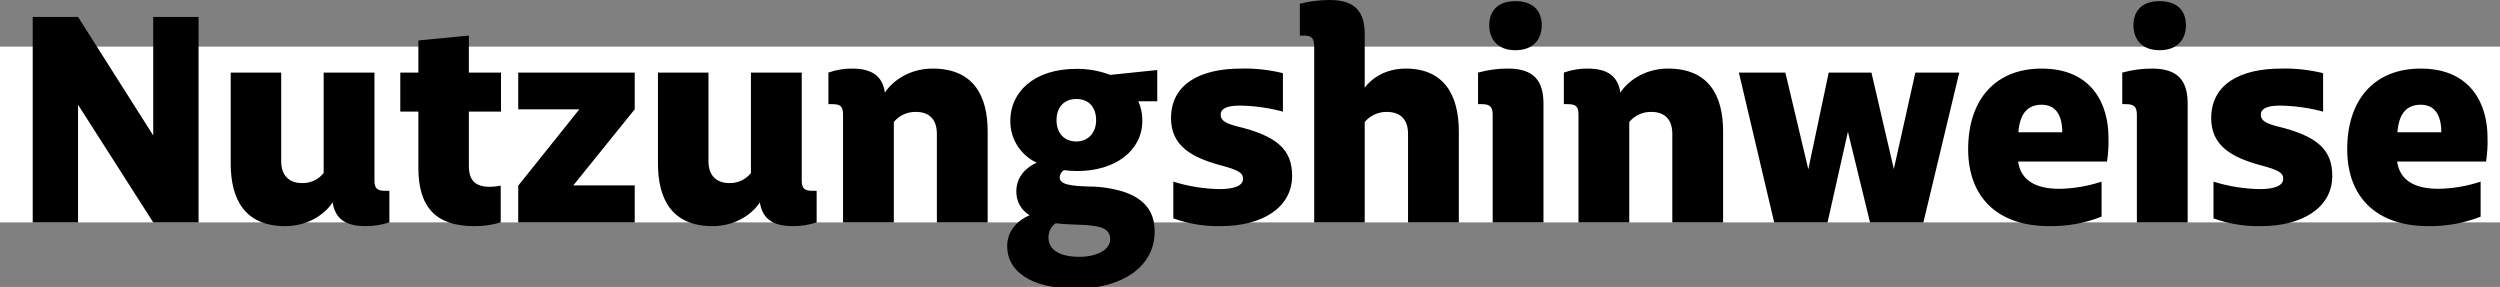 <svg xmlns="http://www.w3.org/2000/svg" width="697" height="80" viewBox="0 0 697 80" fill="none"><rect x="0" y="0" width="697" height="80" fill="#808080" stroke="none"/><g clip-path="url(#clip0_226_100)"><g clip-path="url(#clip1_226_100)"><path d="M697 13H0V62H697V13Z" fill="white"></path><path d="M9.12 62H21.76V29.2L42.72 62H55.36V4.72H42.72V37.76L21.76 4.72H9.12V62ZM79.52 63.04C86.56 63.04 91.12 59.04 92.72 56.4C93.44 60.88 96.16 63.04 101.92 63.04C104.175 63.053 106.417 62.702 108.56 62V53.2H107.44C105.28 53.2 104.4 52.64 104.4 50.32V20.24H90.24V48.24C89.524 49.138 88.61 49.859 87.569 50.344C86.528 50.83 85.388 51.068 84.24 51.04C80.4 51.04 78.4 48.72 78.4 44.96V20.24H64.32V45.6C64.32 55.44 68.16 63.04 79.52 63.04ZM132.16 63.04C134.679 63.077 137.188 62.726 139.6 62V51.76C138.6 51.965 137.581 52.072 136.56 52.08C132.48 52.08 130.72 50.24 130.72 46.32V31.12H139.68V20.24H130.72V9.92L116.64 11.28V20.24H111.6V31.12H116.64V46.8C116.64 57.84 121.6 63.04 132.16 63.04ZM176.96 62V51.68H159.84L176.96 30.48V20.24H144.48V30.48H161.52L144.48 51.76V62H176.96ZM198.64 63.04C205.68 63.04 210.24 59.04 211.84 56.4C212.56 60.88 215.28 63.04 221.04 63.04C223.295 63.053 225.537 62.702 227.68 62V53.2H226.56C224.4 53.2 223.52 52.64 223.52 50.32V20.24H209.36V48.24C208.644 49.138 207.73 49.859 206.689 50.344C205.648 50.83 204.509 51.068 203.36 51.04C199.52 51.04 197.52 48.72 197.52 44.96V20.24H183.44V45.6C183.44 55.44 187.28 63.04 198.64 63.04ZM235.04 62H249.2V34C249.949 33.098 250.892 32.378 251.959 31.893C253.026 31.408 254.189 31.171 255.36 31.2C259.28 31.2 261.2 33.52 261.2 37.28V62H275.36V36.64C275.36 26.72 271.44 19.12 260 19.12C252.96 19.12 248.32 23.2 246.72 25.84C246.08 21.36 243.28 19.12 237.6 19.12C235.338 19.096 233.089 19.476 230.96 20.24V29.04H232C234.24 29.04 235.04 29.6 235.04 31.92V62ZM300.08 39.44C296.64 39.44 294.56 37.04 294.56 33.52C294.56 30 296.56 27.6 300.08 27.6C303.52 27.6 305.6 29.84 305.6 33.52C305.6 37.04 303.36 39.44 300.08 39.44ZM321.92 64.56C321.92 58.4 318.48 55.28 313.44 53.52C310.23 52.513 306.885 52 303.52 52C298.4 51.84 295.44 51.44 295.44 49.44C295.452 49.032 295.568 48.633 295.778 48.283C295.988 47.932 296.285 47.642 296.64 47.44C297.886 47.607 299.143 47.688 300.4 47.68C311.04 47.68 318.48 41.92 318.48 33.68C318.511 31.806 318.128 29.949 317.36 28.24H322.64V19.52L309.52 20.88C306.508 19.729 303.305 19.159 300.08 19.2C288.08 19.2 281.68 25.84 281.68 33.6C281.637 36.062 282.31 38.484 283.616 40.572C284.923 42.659 286.807 44.322 289.04 45.36C286.24 46.56 283.36 49.2 283.36 53.28C283.313 54.627 283.63 55.963 284.277 57.145C284.925 58.328 285.879 59.314 287.04 60C284 61.28 280.8 64.16 280.8 68.64C280.8 75.6 287.36 80.48 300.08 80.48C312.48 80.48 321.92 74.56 321.92 64.56ZM300.88 71.6C295.28 71.6 292.32 69.52 292.32 66.32C292.283 65.526 292.447 64.737 292.796 64.023C293.146 63.31 293.67 62.697 294.32 62.24C296.24 62.48 298.24 62.56 300.32 62.64C306.4 62.8 309.52 63.44 309.52 66.72C309.52 69.44 306.16 71.6 300.88 71.6ZM340.4 63.04C351.84 63.04 360.24 57.92 360.24 49.04C360.24 41.76 356.16 37.92 344.8 35.2C342.08 34.48 340.32 33.76 340.32 32C340.32 30.32 341.92 29.44 345.76 29.44C349.787 29.512 353.79 30.076 357.68 31.12V20.4C353.861 19.457 349.933 19.027 346 19.12C334.48 19.12 326.48 23.52 326.48 32.96C326.48 40.64 332.24 43.92 340.32 46.08C345.04 47.36 346.56 48.08 346.56 49.84C346.56 51.76 344.16 52.72 340.08 52.72C335.683 52.654 331.318 51.953 327.12 50.64V60.88C331.375 62.414 335.878 63.147 340.4 63.04ZM366.4 62H380.48V34C381.238 33.109 382.182 32.396 383.247 31.912C384.312 31.428 385.471 31.185 386.64 31.2C390.56 31.2 392.56 33.44 392.56 37.28V62H406.72V36.64C406.72 26.24 402.4 19.12 391.92 19.12C383.92 19.12 380.48 24.48 380.48 24.48V9.52C380.48 3.2 377.76 -2.5538e-05 370.72 -2.5538e-05C367.914 -0.007 365.118 0.343 362.4 1.04V9.92H363.36C365.52 9.92 366.4 10.48 366.4 12.88V62ZM422.48 14C428 14 429.84 10.4 429.84 7.04C429.84 3.6 428 0.32 422.48 0.32C417.04 0.32 415.2 3.6 415.2 7.04C415.2 10.4 417.04 14 422.48 14ZM416.16 62H430.32V28.88C430.32 22.4 427.52 19.12 420.4 19.12C417.589 19.114 414.79 19.491 412.08 20.24V29.04H413.12C415.28 29.04 416.16 29.68 416.16 32V62ZM440.08 62H454.24V34C454.989 33.098 455.932 32.378 456.999 31.893C458.066 31.408 459.229 31.171 460.4 31.2C464.32 31.2 466.24 33.52 466.24 37.28V62H480.4V36.64C480.4 26.72 476.48 19.12 465.04 19.12C458 19.12 453.36 23.2 451.76 25.84C451.12 21.36 448.32 19.12 442.64 19.12C440.378 19.096 438.129 19.476 436 20.24V29.04H437.04C439.28 29.04 440.08 29.6 440.08 31.92V62ZM515.2 36.72L521.36 62H536.24L546.24 20.24H534L528 47.12L521.76 20.24H509.84L504.16 47.2L497.76 20.24H484.8L494.64 62H509.52L515.2 36.72ZM571.28 63.04C576.286 63.129 581.261 62.232 585.92 60.4V50.64C582.124 51.898 578.159 52.573 574.16 52.64C567.36 52.64 563.36 50.16 562.64 45.04H587.44C587.78 42.79 587.914 40.514 587.84 38.24C587.84 29.44 583.52 19.12 569.2 19.12C556.24 19.12 548.72 27.84 548.72 41.6C548.72 54.88 556.8 63.04 571.28 63.04ZM562.72 36.88C563.12 31.68 565.28 29.2 569.2 29.2C572.88 29.2 574.96 31.76 574.96 36.88H562.72ZM602.08 14C607.6 14 609.44 10.4 609.44 7.04C609.44 3.6 607.6 0.32 602.08 0.32C596.64 0.32 594.8 3.6 594.8 7.04C594.8 10.4 596.64 14 602.08 14ZM595.76 62H609.92V28.88C609.92 22.4 607.12 19.12 600 19.12C597.189 19.114 594.39 19.491 591.68 20.24V29.04H592.72C594.88 29.04 595.76 29.68 595.76 32V62ZM630.4 63.04C641.84 63.04 650.24 57.92 650.24 49.04C650.24 41.76 646.16 37.92 634.8 35.2C632.08 34.48 630.32 33.76 630.32 32C630.32 30.32 631.92 29.44 635.76 29.44C639.787 29.512 643.79 30.076 647.68 31.12V20.4C643.861 19.457 639.933 19.027 636 19.12C624.48 19.12 616.48 23.52 616.48 32.96C616.48 40.64 622.24 43.92 630.32 46.08C635.04 47.36 636.56 48.08 636.56 49.84C636.56 51.76 634.16 52.72 630.08 52.72C625.683 52.654 621.318 51.953 617.12 50.64V60.88C621.375 62.414 625.878 63.147 630.4 63.04ZM676.96 63.04C681.966 63.129 686.941 62.232 691.6 60.4V50.64C687.804 51.898 683.839 52.573 679.84 52.64C673.04 52.64 669.04 50.16 668.32 45.04H693.12C693.46 42.79 693.594 40.514 693.52 38.24C693.52 29.44 689.2 19.12 674.88 19.12C661.92 19.12 654.4 27.84 654.4 41.6C654.4 54.88 662.48 63.04 676.96 63.04ZM668.4 36.88C668.8 31.68 670.96 29.2 674.88 29.2C678.56 29.2 680.64 31.76 680.64 36.88H668.4Z" fill="black"></path></g></g><defs><clipPath id="clip0_226_100"><rect width="697" height="80" fill="white"></rect></clipPath><clipPath id="clip1_226_100"><rect width="697" height="80.48" fill="white"></rect></clipPath></defs></svg>